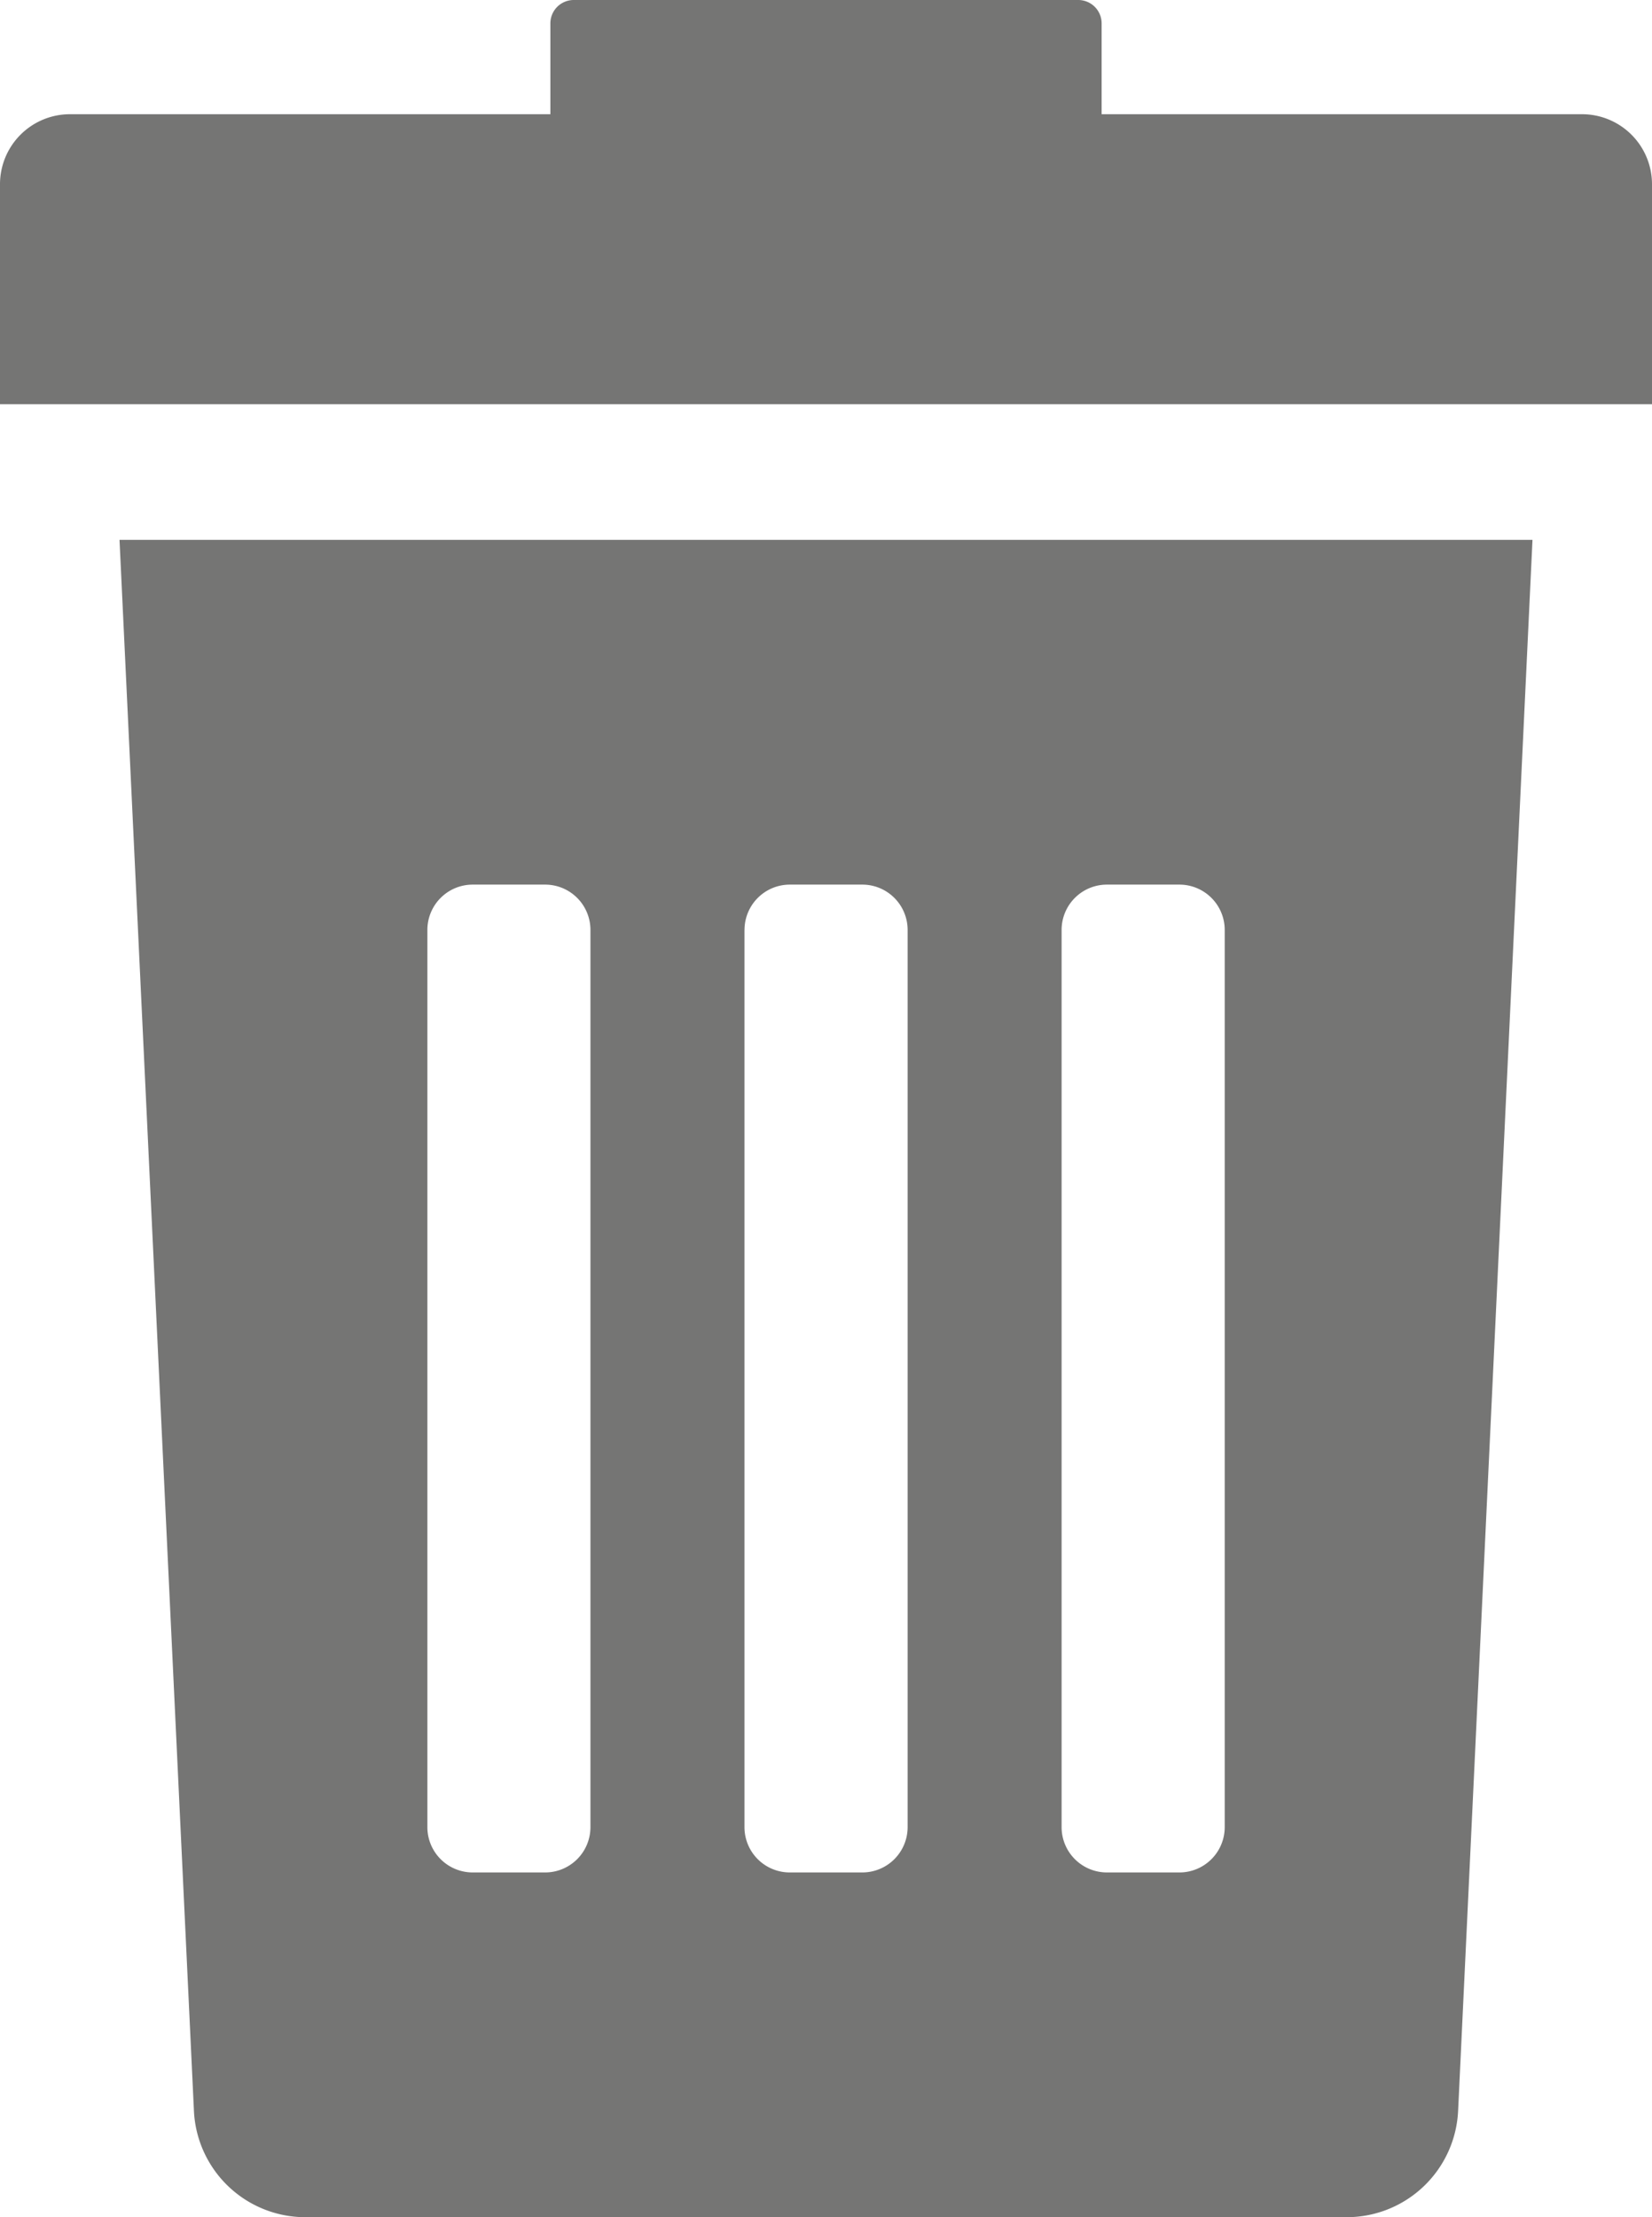 <svg xmlns="http://www.w3.org/2000/svg" width="35.62" height="47.792" viewBox="0 0 35.62 47.792">
  <defs>
    <style>
      .cls-1 {
        fill: #757574;
      }
    </style>
  </defs>
  <title>IconPapelera</title>
  <g id="Capa_2" data-name="Capa 2">
    <g id="BG">
      <g>
        <path class="cls-1" d="M4.181,45.487a2.405,2.405,0,0,0,2.403,2.305H29.037a2.405,2.405,0,0,0,2.403-2.305l1.603-33.85H2.577Zm18.709-25.442a.977.977,0,0,1,.977-.977h1.563a.977.977,0,0,1,.977.977V39.384a.977.977,0,0,1-.977.977H23.867a.977.977,0,0,1-.977-.977Zm-6.837,0a.977.977,0,0,1,.977-.977h1.563a.977.977,0,0,1,.977.977V39.384a.977.977,0,0,1-.977.977H17.029a.977.977,0,0,1-.977-.977V20.045Zm-6.838,0a.977.977,0,0,1,.977-.977H11.754a.977.977,0,0,1,.977.977V39.384a.977.977,0,0,1-.977.977H10.192a.977.977,0,0,1-.977-.977Z"/>
        <path class="cls-1" d="M34.111,2.462H23.753V.504A.504.504,0,0,0,23.249,0H12.371a.504.504,0,0,0-.504.504V2.462H1.509A1.509,1.509,0,0,0,0,3.971V8.713H35.62V3.971A1.509,1.509,0,0,0,34.111,2.462Z"/>
      </g>
    </g>
  </g>
</svg>
